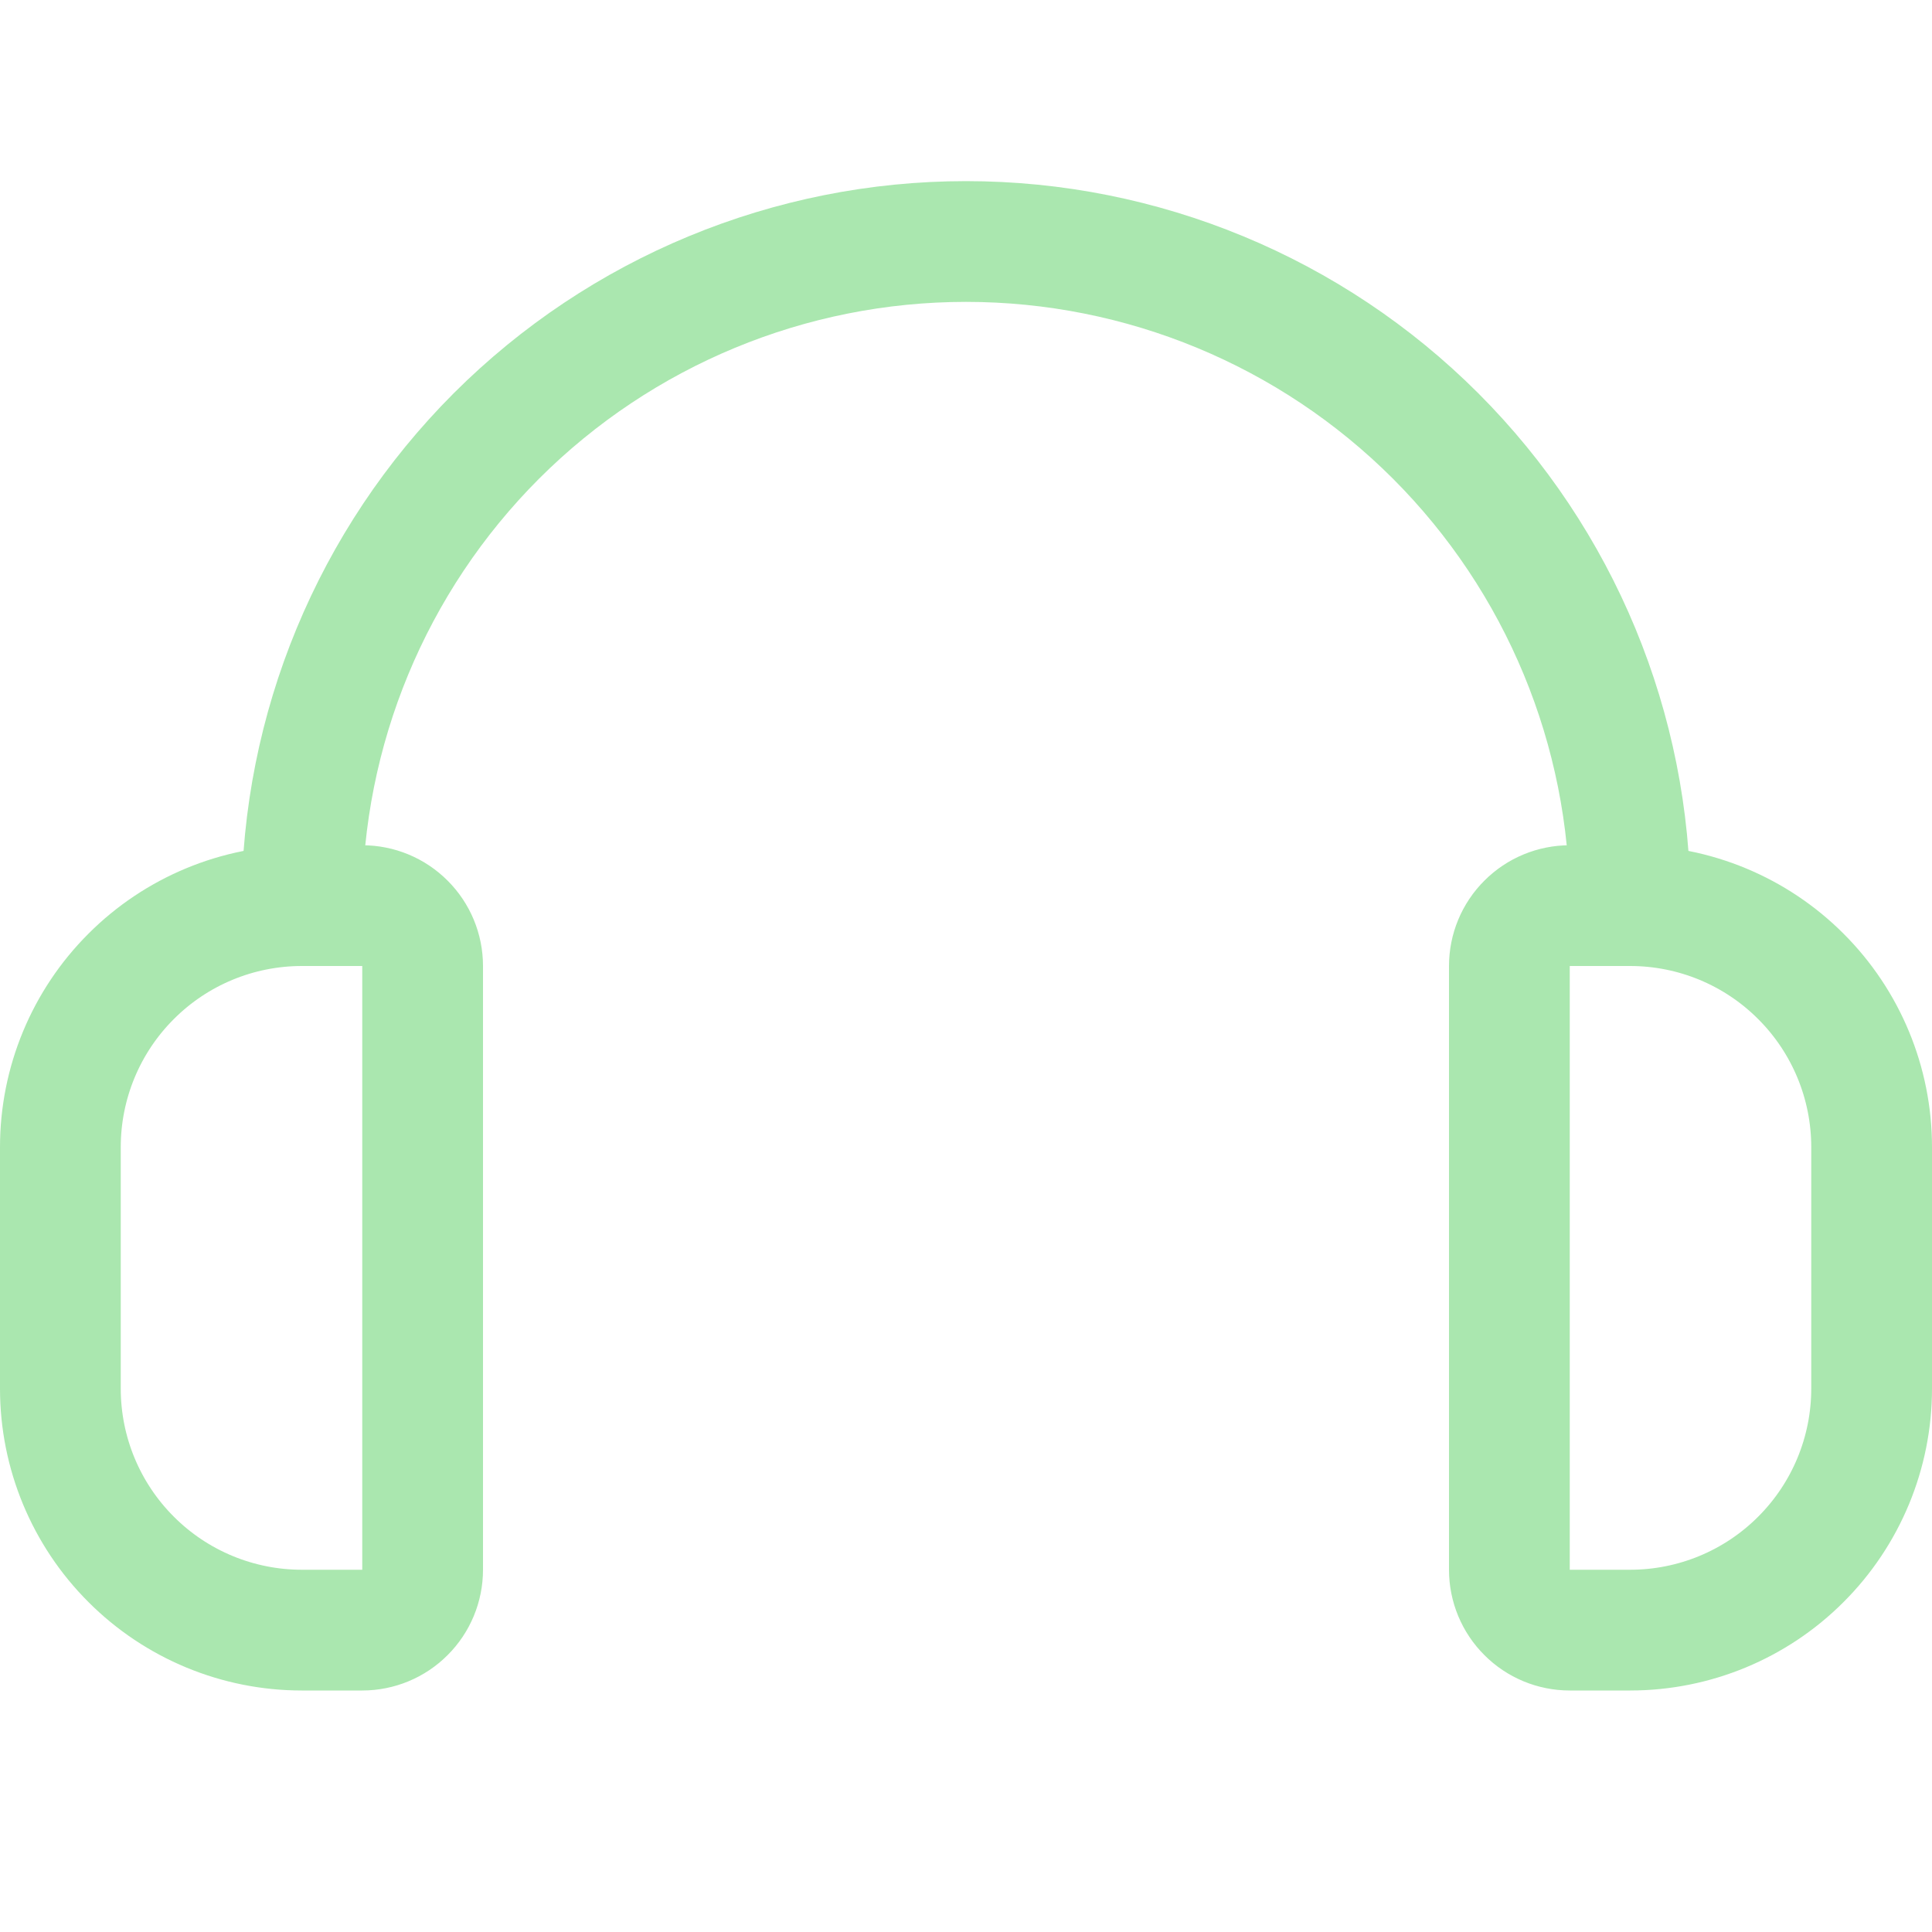 <svg width="24" height="24" viewBox="0 0 24 24" fill="none" xmlns="http://www.w3.org/2000/svg">
<path d="M4.5 20.25H3.75C2.954 20.25 2.191 19.934 1.629 19.371C1.066 18.809 0.75 18.046 0.75 17.25V14.25C0.75 13.454 1.066 12.691 1.629 12.129C2.191 11.566 2.954 11.25 3.75 11.25H4.5C4.699 11.25 4.89 11.329 5.03 11.47C5.171 11.61 5.25 11.801 5.25 12V19.5C5.25 19.699 5.171 19.89 5.03 20.03C4.89 20.171 4.699 20.25 4.5 20.25Z" stroke="#AAE7AF" stroke-width="1.5" stroke-linecap="round" stroke-linejoin="round"/>
<path d="M20.25 20.25H19.5C19.301 20.25 19.11 20.171 18.97 20.03C18.829 19.89 18.75 19.699 18.75 19.5V12C18.75 11.801 18.829 11.61 18.97 11.47C19.11 11.329 19.301 11.25 19.5 11.25H20.25C21.046 11.25 21.809 11.566 22.371 12.129C22.934 12.691 23.25 13.454 23.25 14.25V17.25C23.25 18.046 22.934 18.809 22.371 19.371C21.809 19.934 21.046 20.25 20.25 20.25Z" stroke="#AAE7AF" stroke-width="1.5" stroke-linecap="round" stroke-linejoin="round"/>
<path d="M3.75 11.25C3.75 9.062 4.619 6.964 6.166 5.416C7.714 3.869 9.812 3 12 3C14.188 3 16.287 3.869 17.834 5.416C19.381 6.964 20.25 9.062 20.25 11.25" stroke="#AAE7AF" stroke-width="1.5" stroke-linecap="round" stroke-linejoin="round"/>
</svg>
